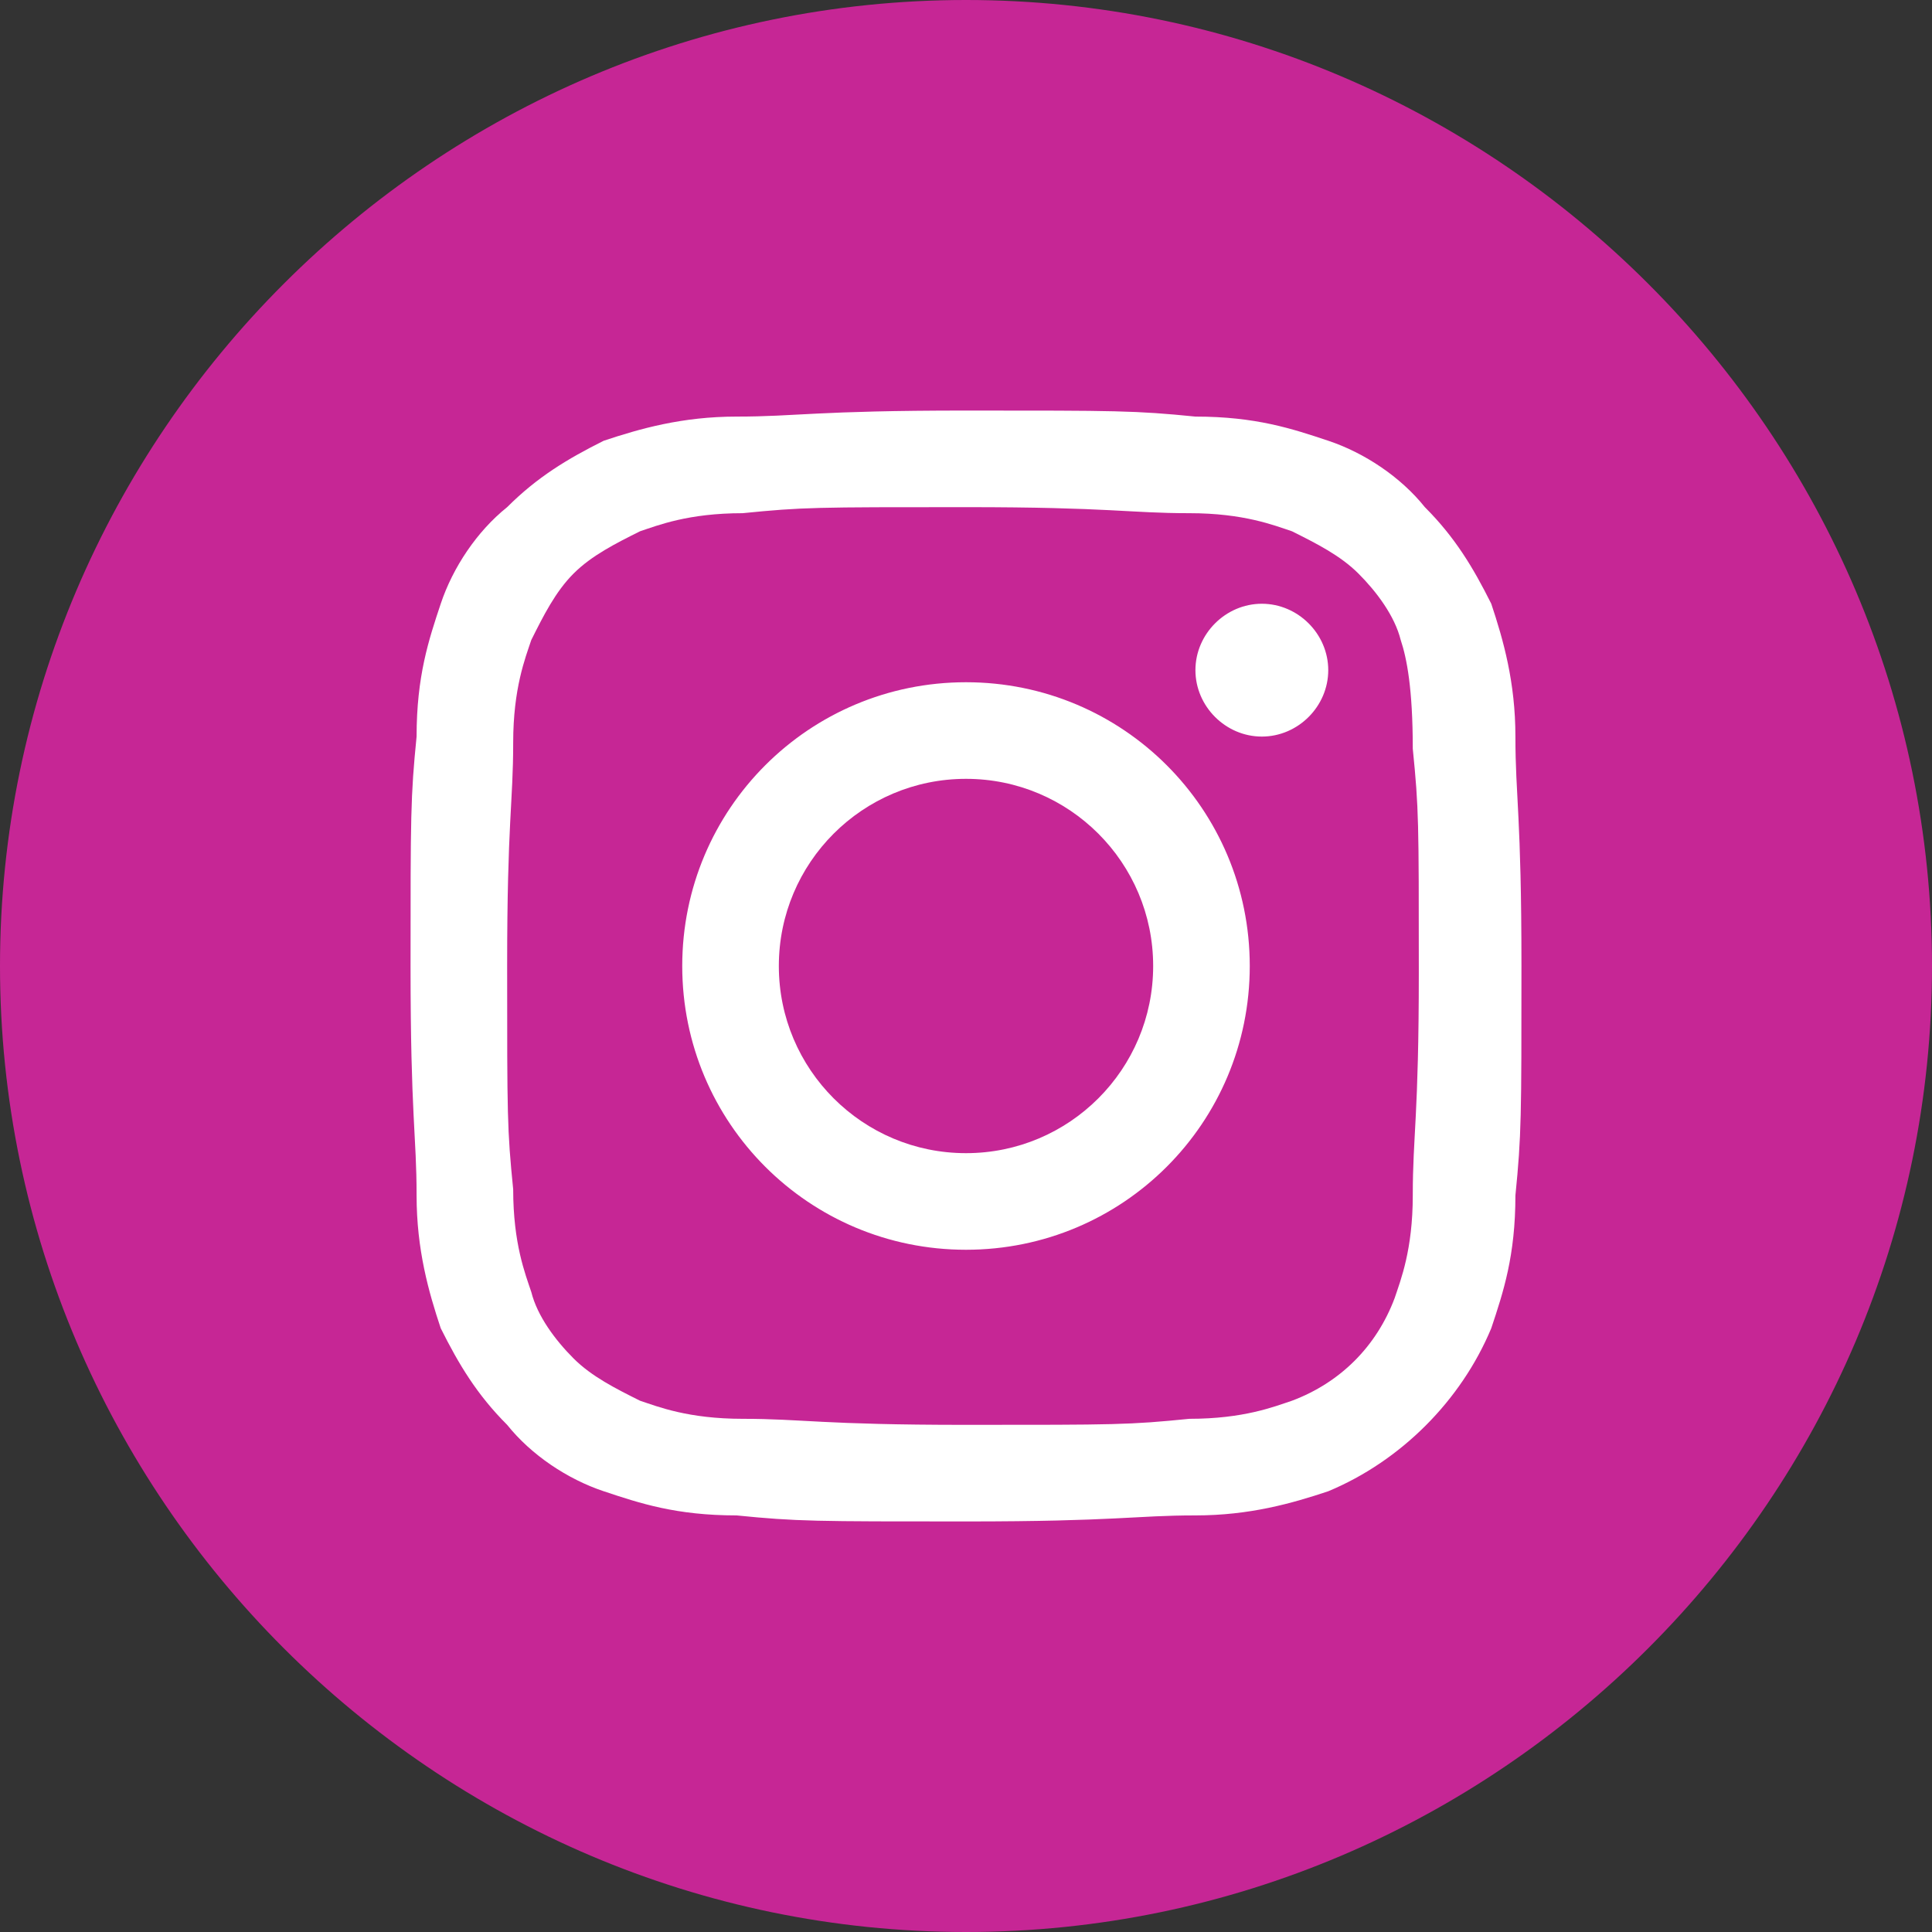 <?xml version="1.0" encoding="utf-8"?>
<!-- Generator: Adobe Illustrator 23.0.1, SVG Export Plug-In . SVG Version: 6.00 Build 0)  -->
<svg version="1.1" id="Layer_1" xmlns="http://www.w3.org/2000/svg" xmlns:xlink="http://www.w3.org/1999/xlink" x="0px" y="0px"
	 width="32px" height="32px" viewBox="0 0 32 32" style="enable-background:new 0 0 32 32;" xml:space="preserve">
<rect x="0" y="0" width="32" height="32" fill="#333333" stroke="none"/>
<style type="text/css">
	.st0{fill:#FFFFFF;}
	.st1{fill:#C62695;}
</style>
<g>
	<circle class="st0" cx="16" cy="16" r="12"/>
	<g>
		<circle class="st1" cx="16" cy="16" r="3.1"/>
		<path class="st1" d="M23.2,10.6c-0.1-0.4-0.4-0.8-0.7-1.1c-0.3-0.3-0.7-0.5-1.1-0.7c-0.3-0.1-0.8-0.3-1.7-0.3
			c-1,0-1.3-0.1-3.7-0.1c-2.5,0-2.7,0-3.7,0.1c-0.9,0-1.4,0.2-1.7,0.3C10.2,9,9.8,9.2,9.5,9.5C9.2,9.8,9,10.2,8.8,10.6
			c-0.1,0.3-0.3,0.8-0.3,1.7c0,1-0.1,1.3-0.1,3.7c0,2.5,0,2.7,0.1,3.7c0,0.9,0.2,1.4,0.3,1.7c0.1,0.4,0.4,0.8,0.7,1.1
			c0.3,0.3,0.7,0.5,1.1,0.7c0.3,0.1,0.8,0.3,1.7,0.3c1,0,1.3,0.1,3.7,0.1c2.5,0,2.7,0,3.7-0.1c0.9,0,1.4-0.2,1.7-0.3
			c0.8-0.3,1.4-0.9,1.7-1.7c0.1-0.3,0.3-0.8,0.3-1.7c0-1,0.1-1.3,0.1-3.7c0-2.5,0-2.7-0.1-3.7C23.4,11.4,23.3,10.9,23.2,10.6z
			 M16,20.7c-2.6,0-4.7-2.1-4.7-4.7s2.1-4.7,4.7-4.7c2.6,0,4.7,2.1,4.7,4.7S18.6,20.7,16,20.7z M20.9,12.2c-0.6,0-1.1-0.5-1.1-1.1
			s0.5-1.1,1.1-1.1s1.1,0.5,1.1,1.1C22,11.7,21.5,12.2,20.9,12.2z"/>
		<path class="st1" d="M16,0C7.2,0,0,7.2,0,16s7.2,16,16,16s16-7.2,16-16S24.8,0,16,0z M25.1,19.8c0,1-0.2,1.6-0.4,2.2
			c-0.5,1.2-1.5,2.2-2.7,2.7c-0.6,0.2-1.3,0.4-2.2,0.4c-1,0-1.3,0.1-3.8,0.1c-2.5,0-2.8,0-3.8-0.1c-1,0-1.6-0.2-2.2-0.4
			c-0.6-0.2-1.2-0.6-1.6-1.1c-0.5-0.5-0.8-1-1.1-1.6c-0.2-0.6-0.4-1.3-0.4-2.2c0-1-0.1-1.3-0.1-3.8s0-2.8,0.1-3.8
			c0-1,0.2-1.6,0.4-2.2c0.2-0.6,0.6-1.2,1.1-1.6c0.5-0.5,1-0.8,1.6-1.1c0.6-0.2,1.3-0.4,2.2-0.4c1,0,1.3-0.1,3.8-0.1s2.8,0,3.8,0.1
			c1,0,1.6,0.2,2.2,0.4c0.6,0.2,1.2,0.6,1.6,1.1c0.5,0.5,0.8,1,1.1,1.6c0.2,0.6,0.4,1.3,0.4,2.2c0,1,0.1,1.3,0.1,3.8
			S25.2,18.8,25.1,19.8z"/>
	</g>
</g>
</svg>
